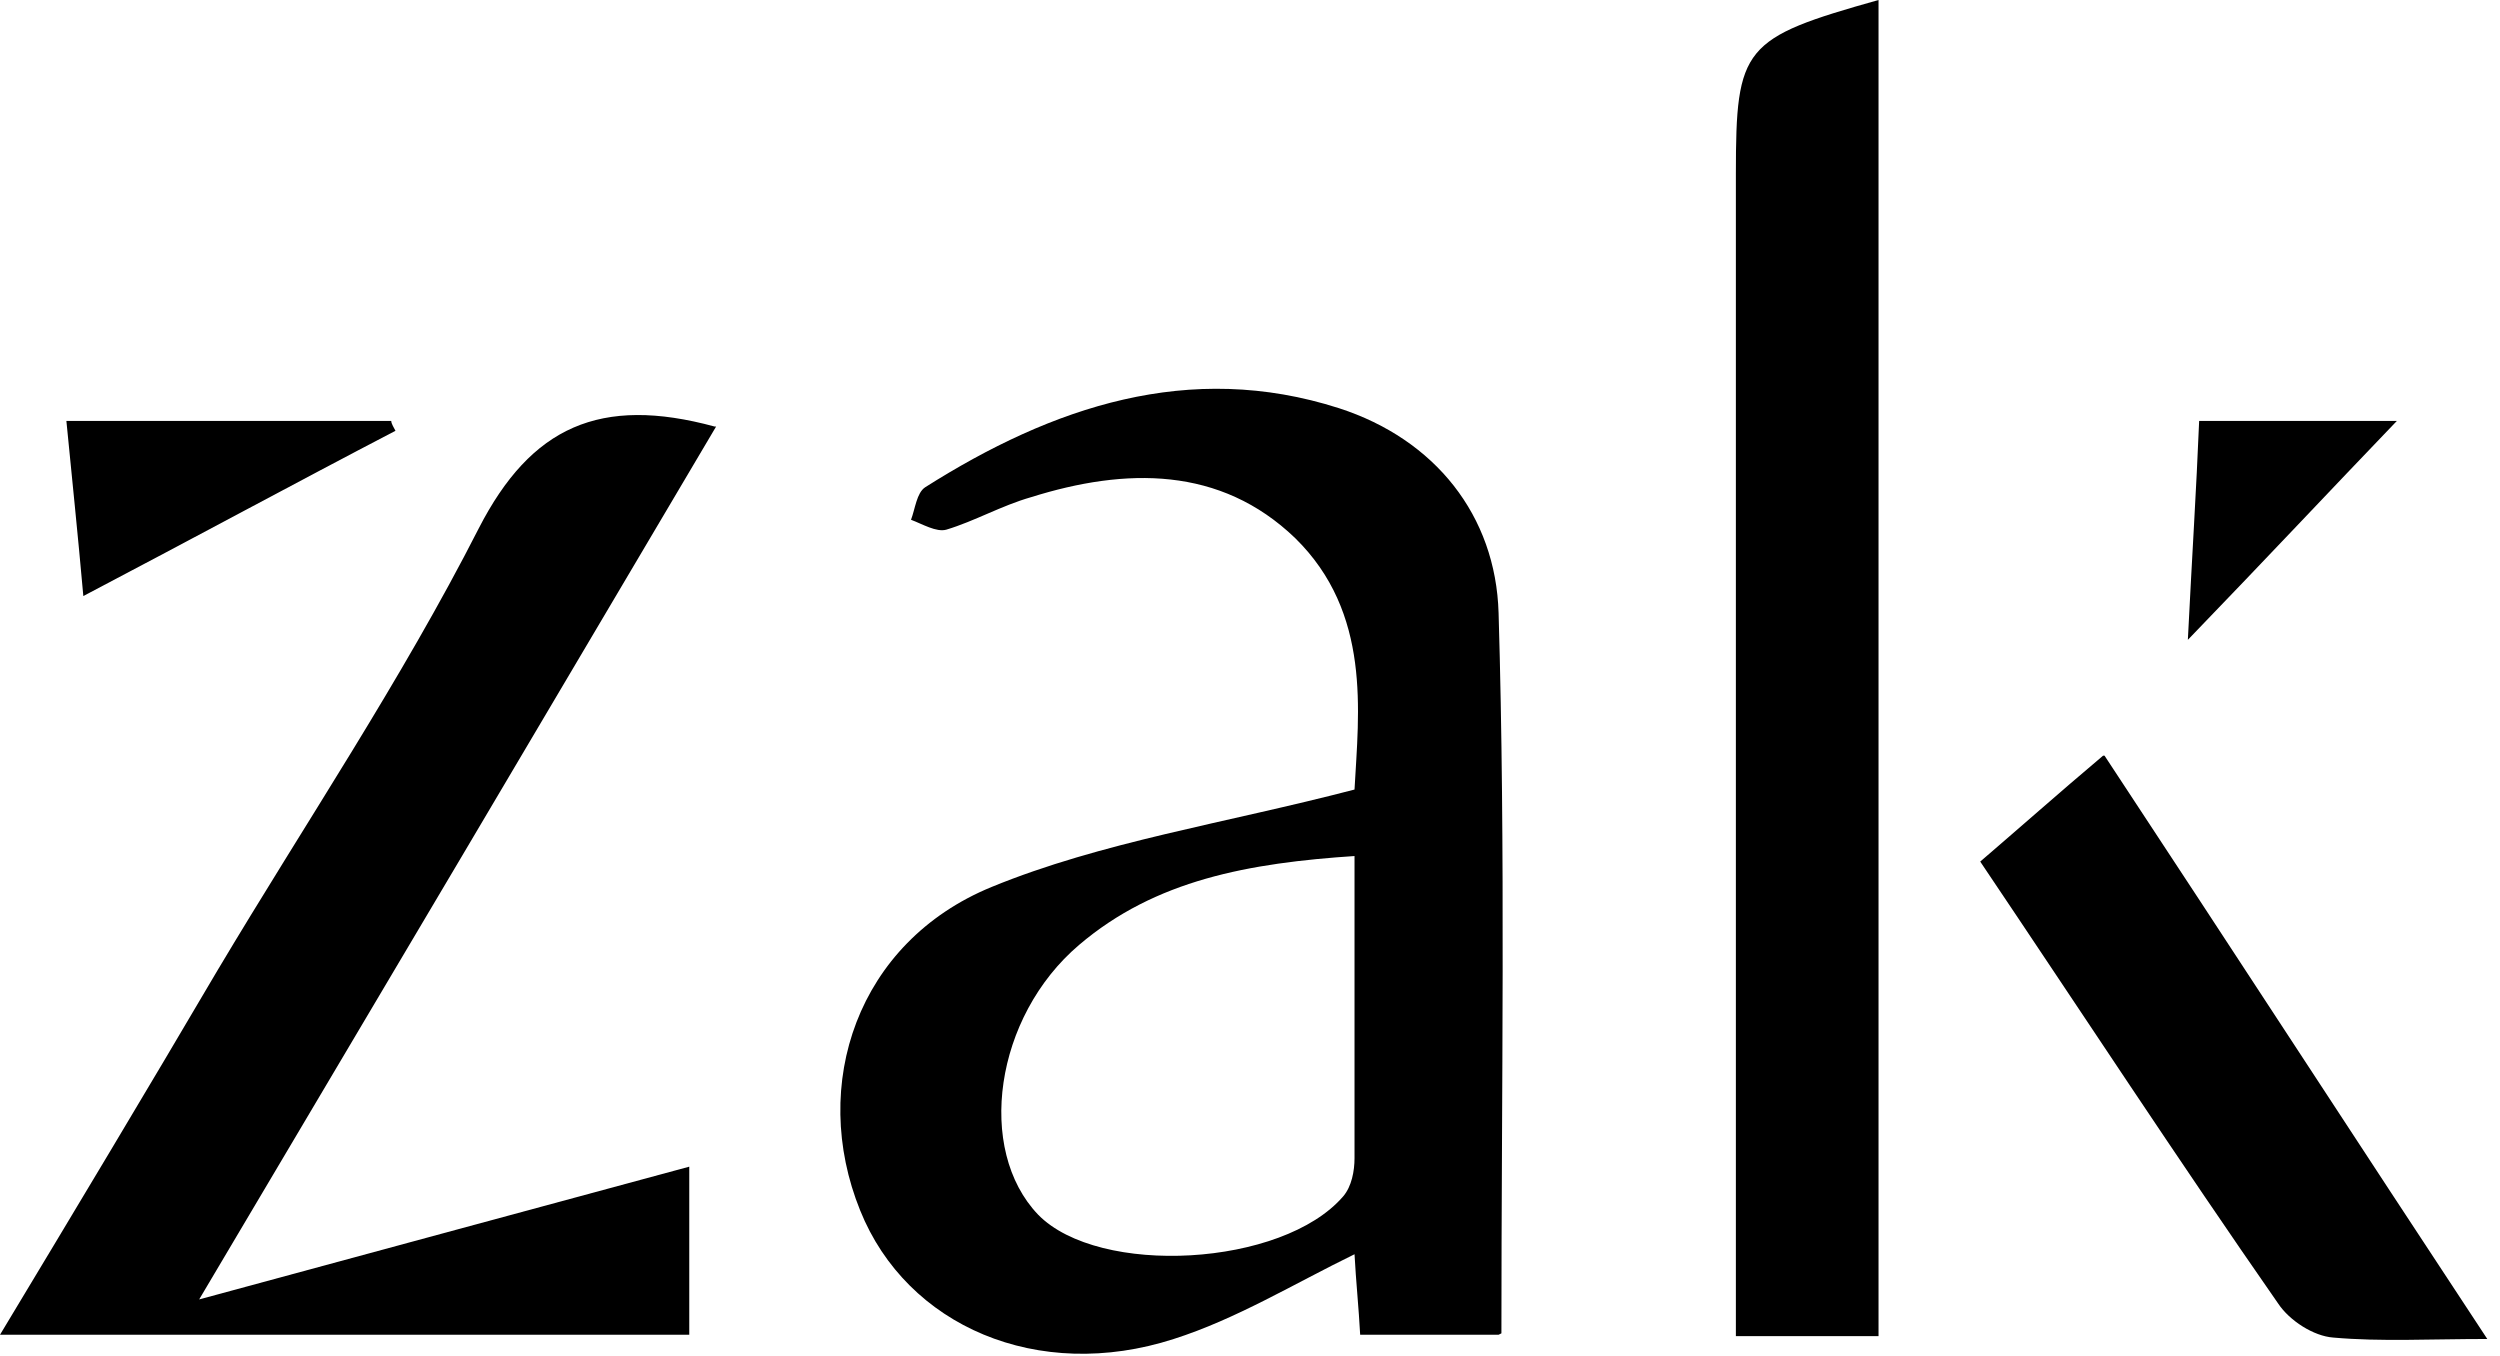 <svg width="177" height="96" viewBox="0 0 177 96" fill="none" xmlns="http://www.w3.org/2000/svg">
<g clip-path="url(#clip0_913_2)">
<path d="M106.1 94.5H96.3C96.2 92.6 96 90.7 95.9 88.8C91.6 90.9 87.5 93.4 83.1 94.8C73.5 97.9 64.2 93.9 60.9 85.7C57.3 76.8 60.7 66.7 70.2 62.8C78 59.6 86.7 58.3 95.9 55.9C96.2 50.4 97.1 43.4 91.7 38.1C86.4 33 79.7 33.1 73 35.2C70.9 35.8 69 36.9 67 37.5C66.3 37.7 65.3 37.1 64.5 36.8C64.8 36 64.9 34.9 65.5 34.5C74.5 28.8 84.2 25.5 94.8 28.9C101.6 31.1 105.9 36.5 106.1 43.4C106.6 60.3 106.3 77.2 106.3 94.4L106.1 94.5ZM96 60.6C88.4 61.1 81.8 62.3 76.4 66.9C70.4 72 69.1 81.4 73.5 86C77.8 90.4 90.8 89.7 95.1 84.7C95.7 84 95.9 82.9 95.9 82C95.9 75.1 95.9 68.1 95.9 60.6H96Z" fill="black"/>
<path d="M50.7 30.2C38.7 50.5 26.8 70.6 14.1 92C26.3 88.7 37.3 85.7 48.8 82.6V94.5H0C5.3 85.7 10.4 77.2 15.4 68.7C21.6 58.3 28.4 48.2 33.9 37.4C37.6 30.2 42.5 28 50.6 30.2H50.7Z" fill="black"/>
<path d="M133 94.6H122.9V89.2C122.9 63.6 122.9 37.9 122.9 12.3C122.9 3.3 123.4 2.7 133 0V94.6Z" fill="black"/>
<path d="M149 53.5C158.1 67.3 166.8 80.7 176.1 94.8C172 94.8 168.6 95 165.2 94.7C163.8 94.6 162.1 93.5 161.3 92.3C154.2 82.1 147.4 71.7 140.2 61C143 58.6 145.7 56.2 148.9 53.5H149Z" fill="black"/>
<path d="M5.9 42.2C5.5 37.7 5.1 33.9 4.7 29.8H27.7C27.7 30 27.9 30.3 28 30.5C20.9 34.2 13.9 38 5.9 42.2Z" fill="black"/>
<path d="M169.7 29.8C164.9 34.8 160.5 39.5 154.9 45.3C155.2 39.3 155.5 34.7 155.7 29.8H169.6H169.7Z" fill="black"/>
</g>
<defs>
<clipPath id="clip0_913_2">
<rect width="176.2" height="95.9" fill="white"/>
</clipPath>
</defs>
</svg>
